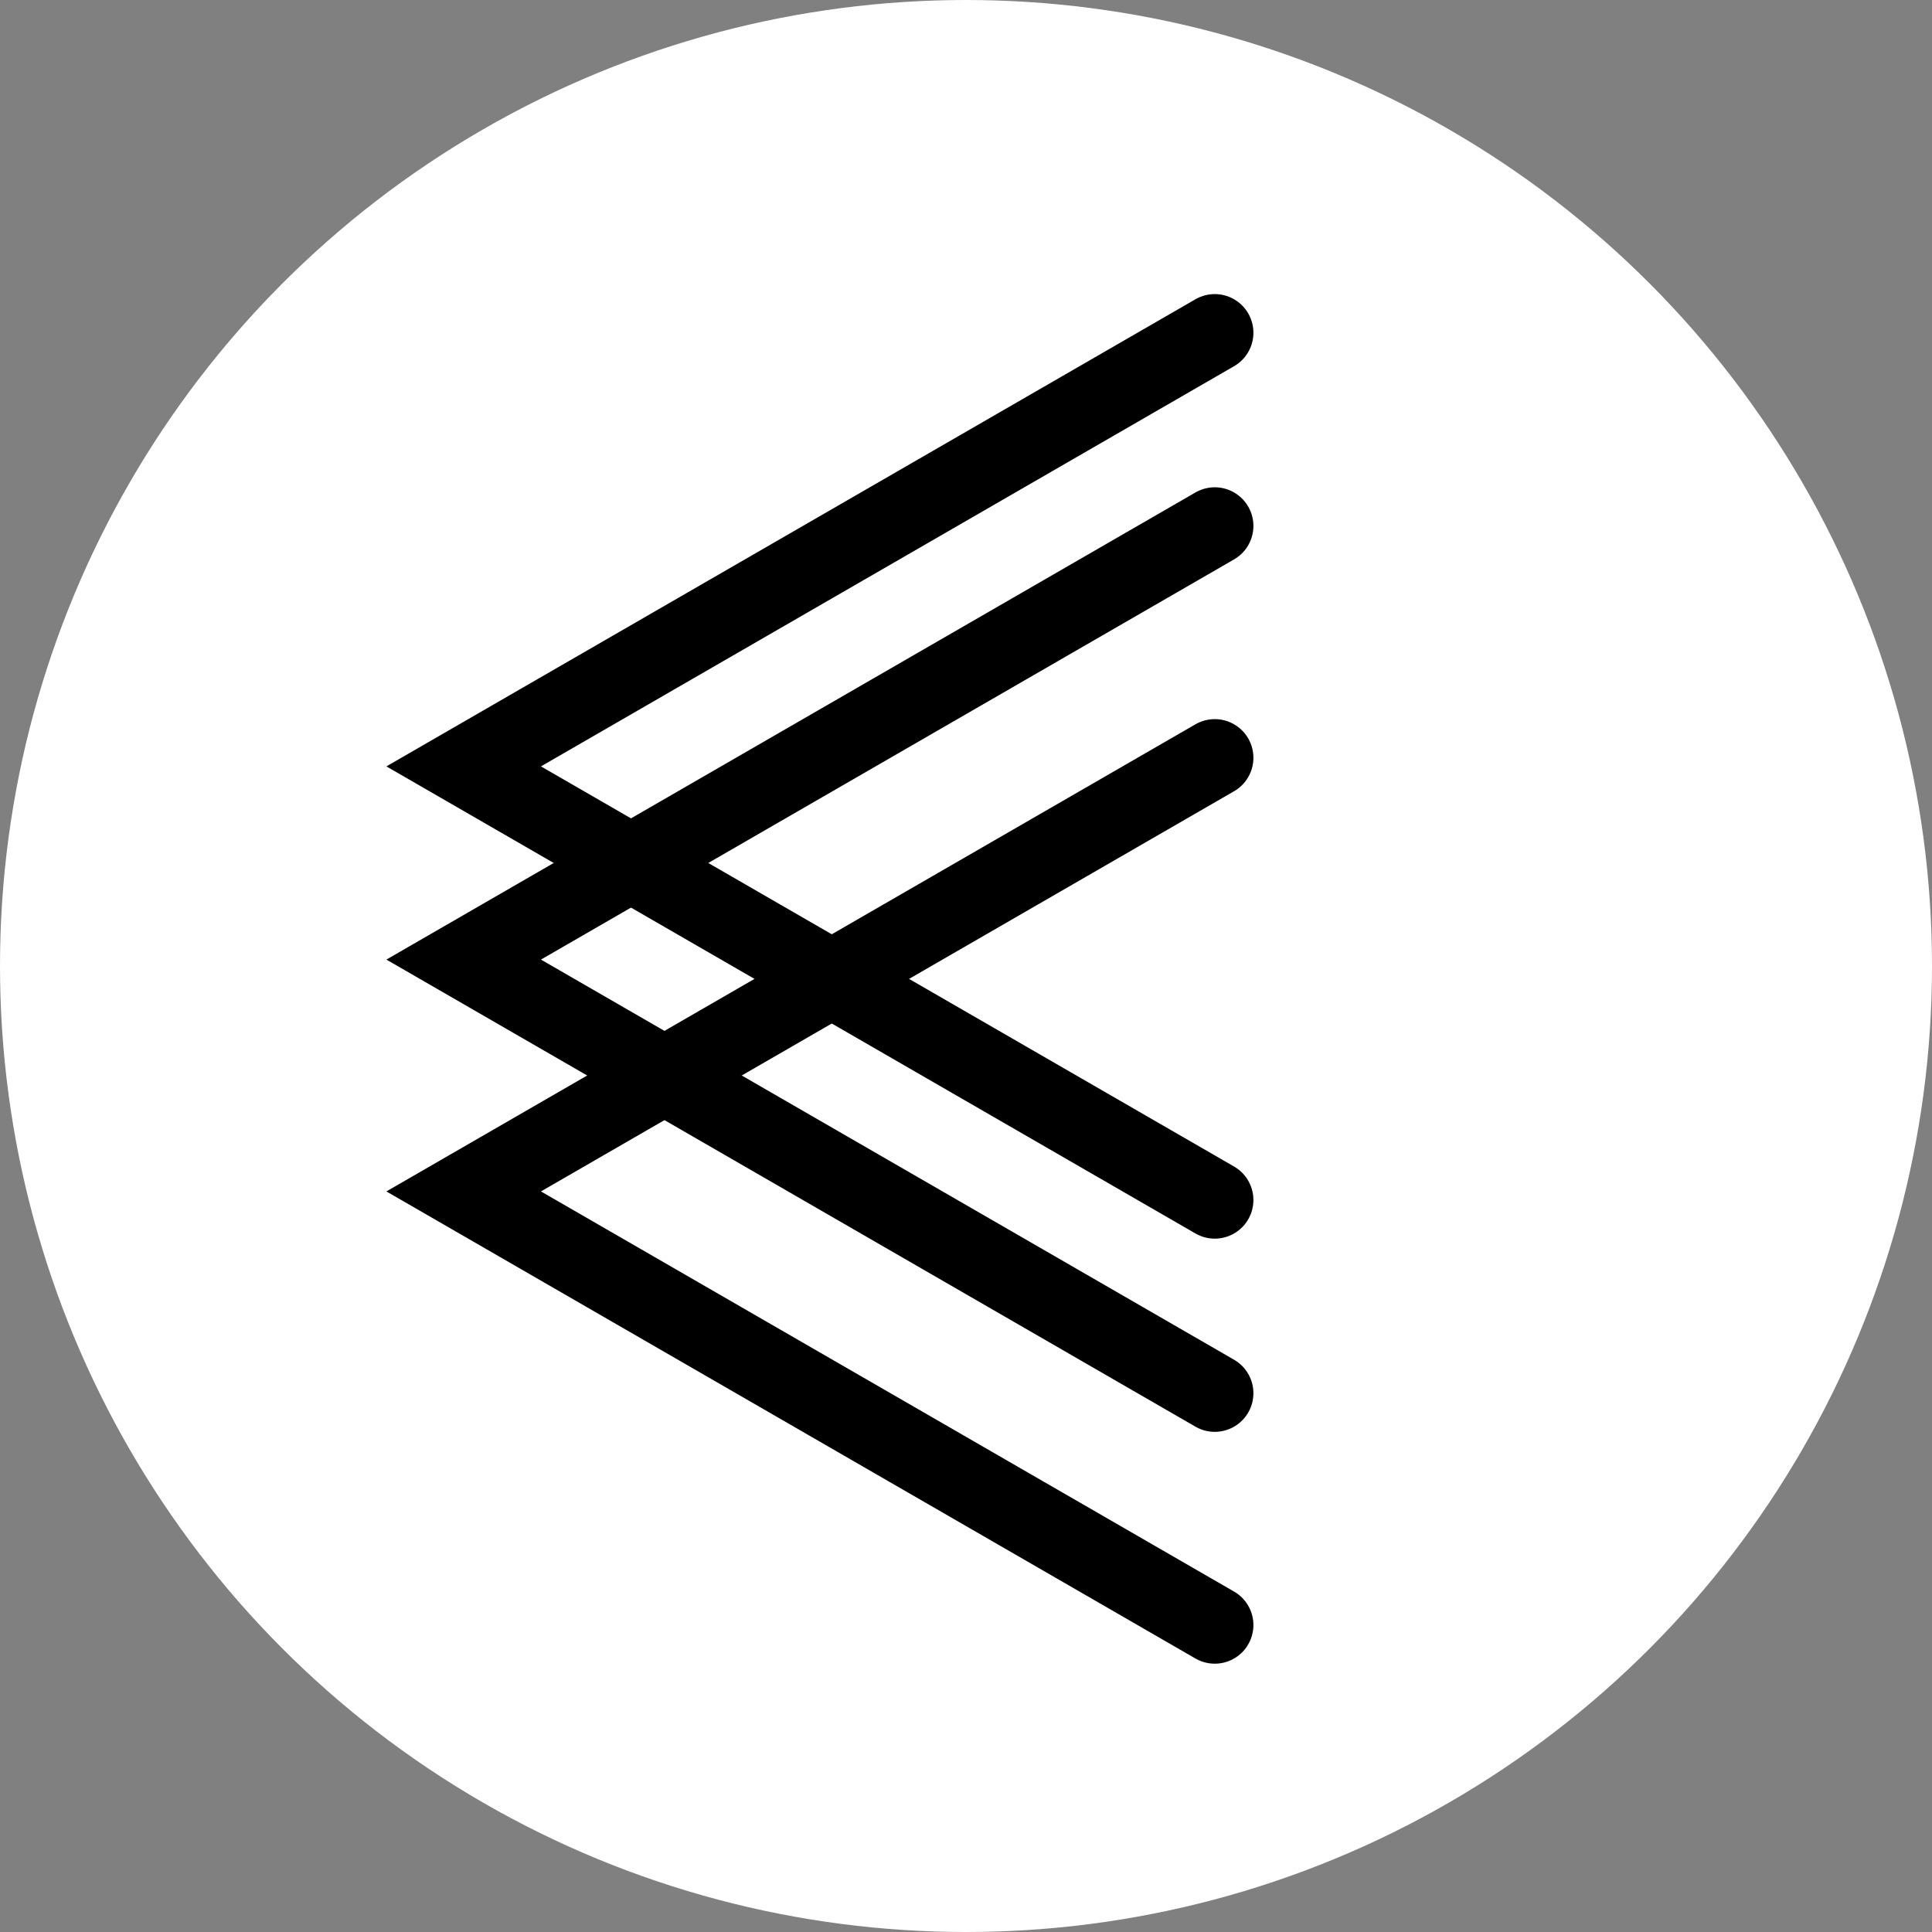 <?xml version="1.0" encoding="UTF-8"?> <svg xmlns="http://www.w3.org/2000/svg" width="50" height="50" viewBox="0 0 50 50" fill="none"><rect x="0" y="0" width="50" height="50" fill="#808080" stroke="none"/><circle cx="25" cy="25" r="25" fill="white"></circle><path d="M31.438 13.611L12 24.834L31.438 36.056" stroke="black" stroke-width="2" stroke-linecap="round"></path><path d="M31.438 19.611L12 30.834L31.438 42.056" stroke="black" stroke-width="2" stroke-linecap="round"></path><path d="M31.438 8.611L12 19.834L31.438 31.056" stroke="black" stroke-width="2" stroke-linecap="round"></path></svg> 
